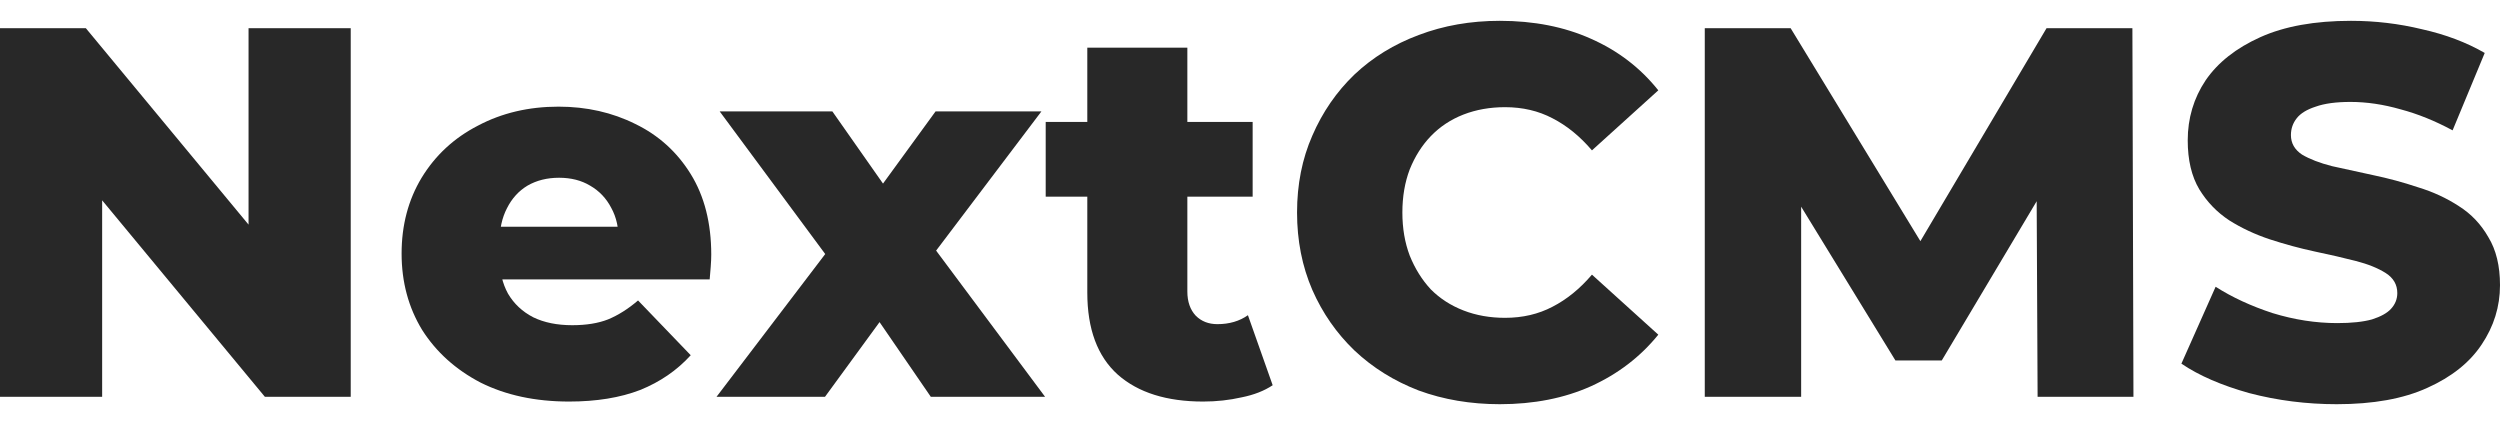 <svg width="100" height="17" viewBox="0 0 100 17" fill="none" xmlns="http://www.w3.org/2000/svg">
<path d="M93.47 16.168C92.262 16.168 91.097 16.02 89.973 15.725C88.864 15.416 87.958 15.023 87.256 14.546L88.625 11.47C89.285 11.892 90.043 12.242 90.9 12.523C91.771 12.79 92.634 12.924 93.491 12.924C94.067 12.924 94.53 12.874 94.881 12.776C95.232 12.664 95.485 12.523 95.639 12.355C95.808 12.172 95.892 11.962 95.892 11.723C95.892 11.386 95.738 11.119 95.429 10.922C95.12 10.726 94.72 10.564 94.228 10.438C93.737 10.312 93.189 10.185 92.585 10.059C91.995 9.932 91.398 9.771 90.795 9.574C90.205 9.378 89.664 9.125 89.173 8.816C88.681 8.493 88.281 8.079 87.972 7.573C87.663 7.054 87.509 6.401 87.509 5.614C87.509 4.73 87.747 3.929 88.225 3.213C88.716 2.497 89.447 1.921 90.415 1.486C91.384 1.05 92.592 0.833 94.038 0.833C95.007 0.833 95.955 0.945 96.882 1.17C97.823 1.38 98.659 1.696 99.389 2.118L98.104 5.214C97.402 4.835 96.707 4.554 96.019 4.372C95.331 4.175 94.663 4.077 94.017 4.077C93.442 4.077 92.978 4.14 92.627 4.266C92.276 4.379 92.023 4.533 91.869 4.73C91.714 4.926 91.637 5.151 91.637 5.404C91.637 5.727 91.785 5.986 92.08 6.183C92.388 6.366 92.789 6.52 93.28 6.646C93.786 6.759 94.333 6.878 94.923 7.005C95.527 7.131 96.124 7.292 96.714 7.489C97.317 7.672 97.865 7.924 98.357 8.247C98.848 8.556 99.241 8.971 99.536 9.49C99.845 9.996 100 10.635 100 11.407C100 12.264 99.754 13.057 99.262 13.787C98.785 14.503 98.062 15.079 97.093 15.514C96.138 15.95 94.93 16.168 93.47 16.168Z" fill="#282828"/>
<path d="M68.191 15.872V1.127H71.625L77.734 11.154H75.922L81.862 1.127H85.296L85.338 15.872H81.504L81.462 6.962H82.115L77.67 14.419H75.817L71.246 6.962H72.046V15.872H68.191Z" fill="#282828"/>
<path d="M59.992 16.168C58.826 16.168 57.745 15.985 56.748 15.62C55.765 15.241 54.908 14.707 54.178 14.019C53.462 13.331 52.9 12.523 52.493 11.597C52.086 10.656 51.882 9.624 51.882 8.5C51.882 7.377 52.086 6.352 52.493 5.425C52.9 4.484 53.462 3.669 54.178 2.981C54.908 2.293 55.765 1.767 56.748 1.401C57.745 1.022 58.826 0.833 59.992 0.833C61.354 0.833 62.568 1.071 63.636 1.549C64.717 2.026 65.616 2.715 66.332 3.613L63.678 6.015C63.2 5.453 62.674 5.025 62.098 4.73C61.536 4.435 60.904 4.287 60.202 4.287C59.598 4.287 59.044 4.386 58.538 4.582C58.033 4.779 57.597 5.067 57.232 5.446C56.881 5.811 56.6 6.253 56.39 6.773C56.193 7.292 56.095 7.868 56.095 8.5C56.095 9.132 56.193 9.708 56.39 10.227C56.6 10.747 56.881 11.196 57.232 11.575C57.597 11.941 58.033 12.222 58.538 12.418C59.044 12.615 59.598 12.713 60.202 12.713C60.904 12.713 61.536 12.566 62.098 12.271C62.674 11.976 63.2 11.547 63.678 10.986L66.332 13.387C65.616 14.272 64.717 14.96 63.636 15.451C62.568 15.929 61.354 16.168 59.992 16.168Z" fill="#282828"/>
<path d="M48.126 16.062C46.666 16.062 45.528 15.704 44.714 14.988C43.899 14.258 43.492 13.162 43.492 11.702V1.907H47.494V11.66C47.494 12.067 47.607 12.39 47.831 12.629C48.056 12.854 48.344 12.966 48.695 12.966C49.172 12.966 49.58 12.847 49.917 12.608L50.907 15.409C50.57 15.634 50.156 15.796 49.664 15.894C49.172 16.006 48.66 16.062 48.126 16.062ZM41.828 7.868V4.877H50.106V7.868H41.828Z" fill="#282828"/>
<path d="M28.66 15.873L33.905 8.985L33.821 11.259L28.787 4.456H33.294L36.117 8.479L34.432 8.563L37.423 4.456H41.657L36.622 11.112V8.921L41.804 15.873H37.233L34.284 11.575L35.969 11.807L32.999 15.873H28.66Z" fill="#282828"/>
<path d="M22.763 16.062C21.415 16.062 20.235 15.809 19.224 15.304C18.227 14.784 17.448 14.082 16.886 13.198C16.338 12.299 16.064 11.281 16.064 10.143C16.064 9.006 16.331 7.995 16.865 7.11C17.413 6.211 18.164 5.516 19.119 5.025C20.074 4.519 21.148 4.266 22.342 4.266C23.465 4.266 24.49 4.498 25.417 4.961C26.344 5.411 27.081 6.078 27.629 6.963C28.176 7.847 28.45 8.922 28.45 10.185C28.45 10.326 28.443 10.487 28.429 10.67C28.415 10.852 28.401 11.021 28.387 11.175H19.351V9.069H26.259L24.743 9.659C24.757 9.139 24.659 8.69 24.448 8.311C24.251 7.932 23.971 7.637 23.605 7.426C23.254 7.215 22.84 7.11 22.363 7.11C21.885 7.11 21.464 7.215 21.099 7.426C20.748 7.637 20.474 7.939 20.277 8.332C20.081 8.711 19.982 9.16 19.982 9.68V10.291C19.982 10.852 20.095 11.337 20.319 11.744C20.558 12.151 20.895 12.467 21.331 12.692C21.766 12.903 22.285 13.008 22.889 13.008C23.451 13.008 23.928 12.931 24.322 12.776C24.729 12.608 25.129 12.355 25.522 12.018L27.629 14.209C27.081 14.812 26.407 15.276 25.607 15.599C24.806 15.908 23.858 16.062 22.763 16.062Z" fill="#282828"/>
<path d="M0 15.872V1.127H3.433L11.564 10.943H9.942V1.127H14.029V15.872H10.595L2.465 6.056H4.086V15.872H0Z" fill="#282828"/>
</svg>
